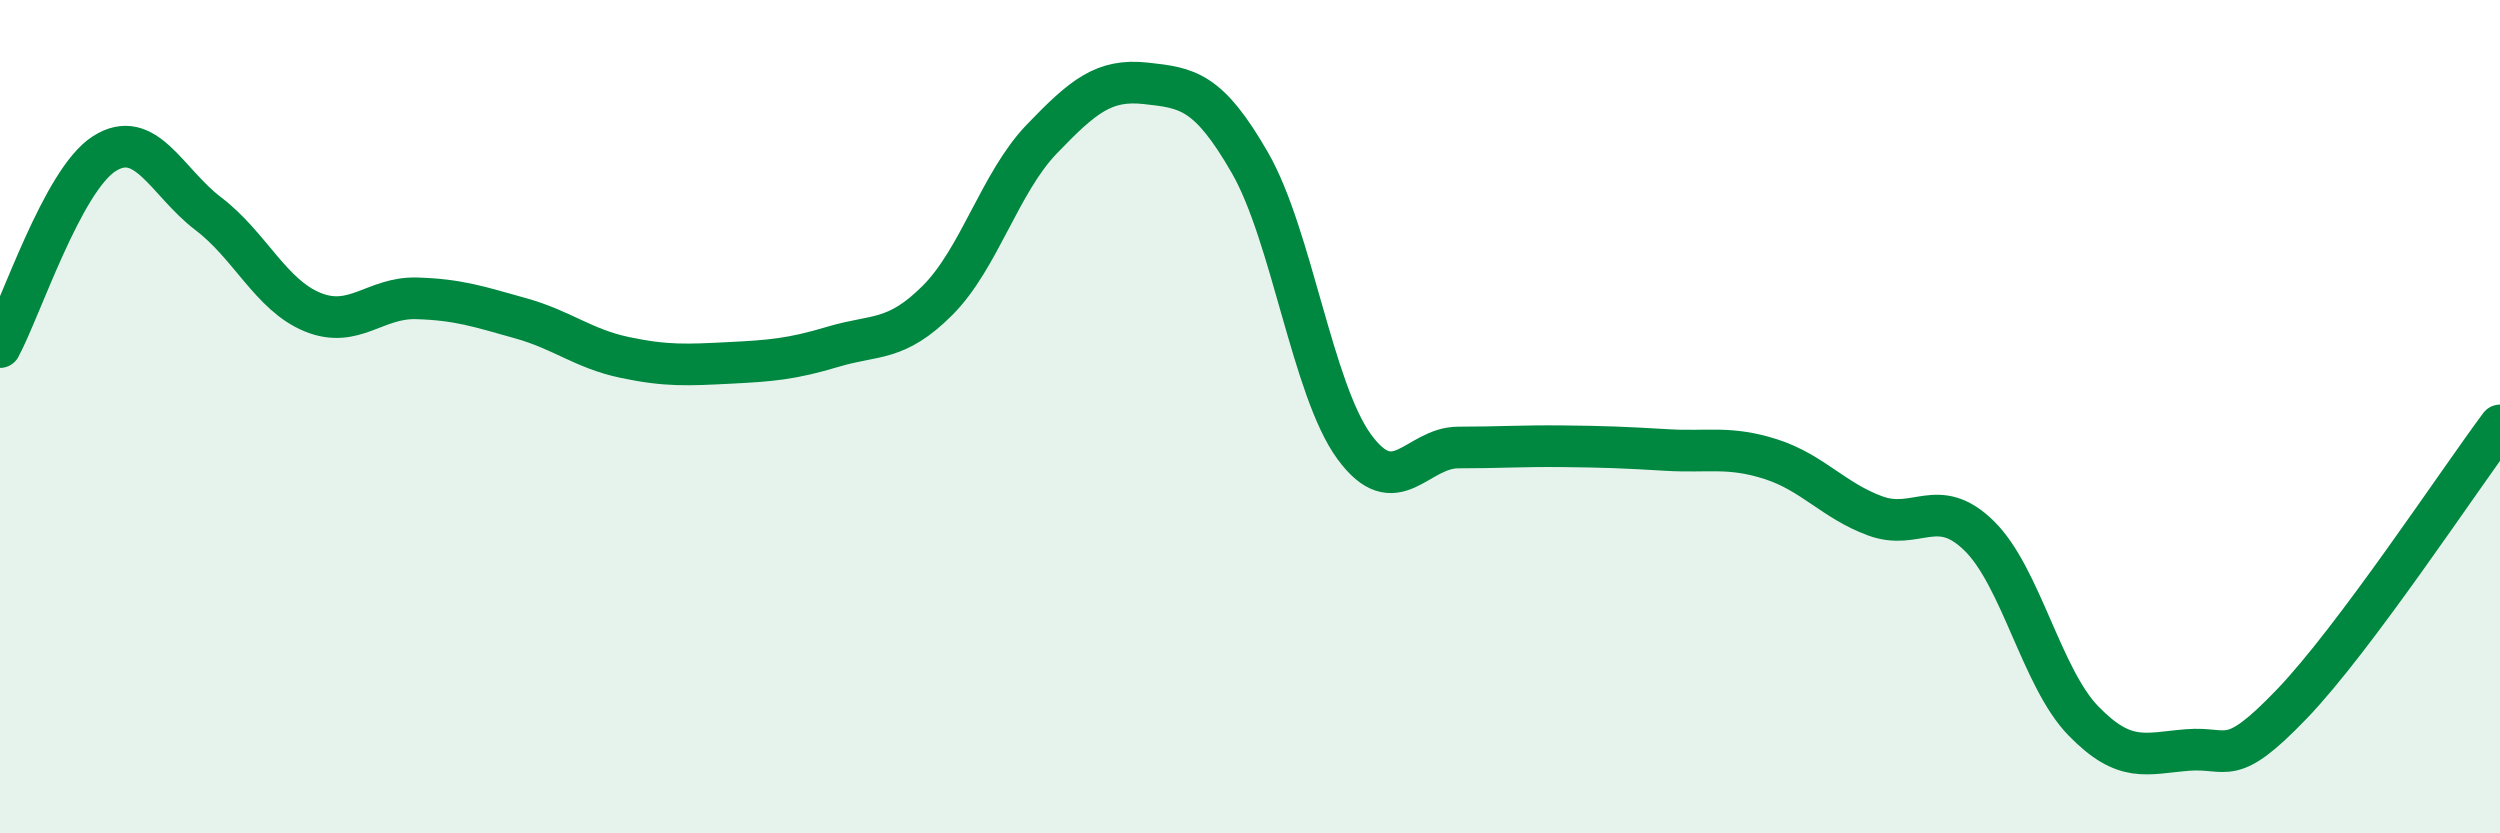 
    <svg width="60" height="20" viewBox="0 0 60 20" xmlns="http://www.w3.org/2000/svg">
      <path
        d="M 0,8.33 C 0.5,7.4 1.5,4.33 2.5,3.69 C 3.5,3.05 4,4.37 5,5.13 C 6,5.89 6.5,7.08 7.5,7.49 C 8.5,7.9 9,7.13 10,7.16 C 11,7.19 11.5,7.36 12.5,7.64 C 13.5,7.92 14,8.37 15,8.58 C 16,8.79 16.5,8.76 17.5,8.71 C 18.5,8.66 19,8.62 20,8.32 C 21,8.02 21.5,8.21 22.5,7.21 C 23.5,6.21 24,4.38 25,3.34 C 26,2.3 26.5,1.89 27.5,2 C 28.5,2.11 29,2.17 30,3.91 C 31,5.65 31.5,9.35 32.5,10.72 C 33.5,12.09 34,10.74 35,10.74 C 36,10.74 36.5,10.7 37.5,10.71 C 38.5,10.72 39,10.74 40,10.8 C 41,10.86 41.5,10.7 42.5,11.02 C 43.5,11.34 44,12.01 45,12.38 C 46,12.75 46.5,11.88 47.5,12.86 C 48.5,13.84 49,16.27 50,17.3 C 51,18.33 51.5,18.08 52.5,18 C 53.5,17.92 53.5,18.46 55,16.9 C 56.5,15.34 59,11.55 60,10.21L60 20L0 20Z"
        fill="#008740"
        opacity="0.1"
        stroke-linecap="round"
        stroke-linejoin="round"
      />
      <path
        d="M 0,8.33 C 0.5,7.4 1.5,4.33 2.5,3.69 C 3.5,3.05 4,4.37 5,5.13 C 6,5.89 6.5,7.08 7.5,7.49 C 8.5,7.9 9,7.13 10,7.16 C 11,7.19 11.5,7.36 12.5,7.64 C 13.5,7.92 14,8.37 15,8.58 C 16,8.79 16.5,8.76 17.5,8.71 C 18.5,8.66 19,8.62 20,8.32 C 21,8.02 21.5,8.21 22.5,7.21 C 23.5,6.21 24,4.38 25,3.34 C 26,2.3 26.5,1.89 27.5,2 C 28.5,2.11 29,2.17 30,3.91 C 31,5.65 31.5,9.35 32.5,10.72 C 33.5,12.09 34,10.74 35,10.74 C 36,10.74 36.5,10.7 37.5,10.71 C 38.5,10.72 39,10.74 40,10.8 C 41,10.86 41.5,10.7 42.5,11.02 C 43.5,11.34 44,12.01 45,12.38 C 46,12.75 46.5,11.88 47.5,12.86 C 48.5,13.84 49,16.27 50,17.3 C 51,18.33 51.5,18.08 52.5,18 C 53.5,17.92 53.5,18.46 55,16.9 C 56.5,15.34 59,11.55 60,10.21"
        stroke="#008740"
        stroke-width="1"
        fill="none"
        stroke-linecap="round"
        stroke-linejoin="round"
      />
    </svg>
  